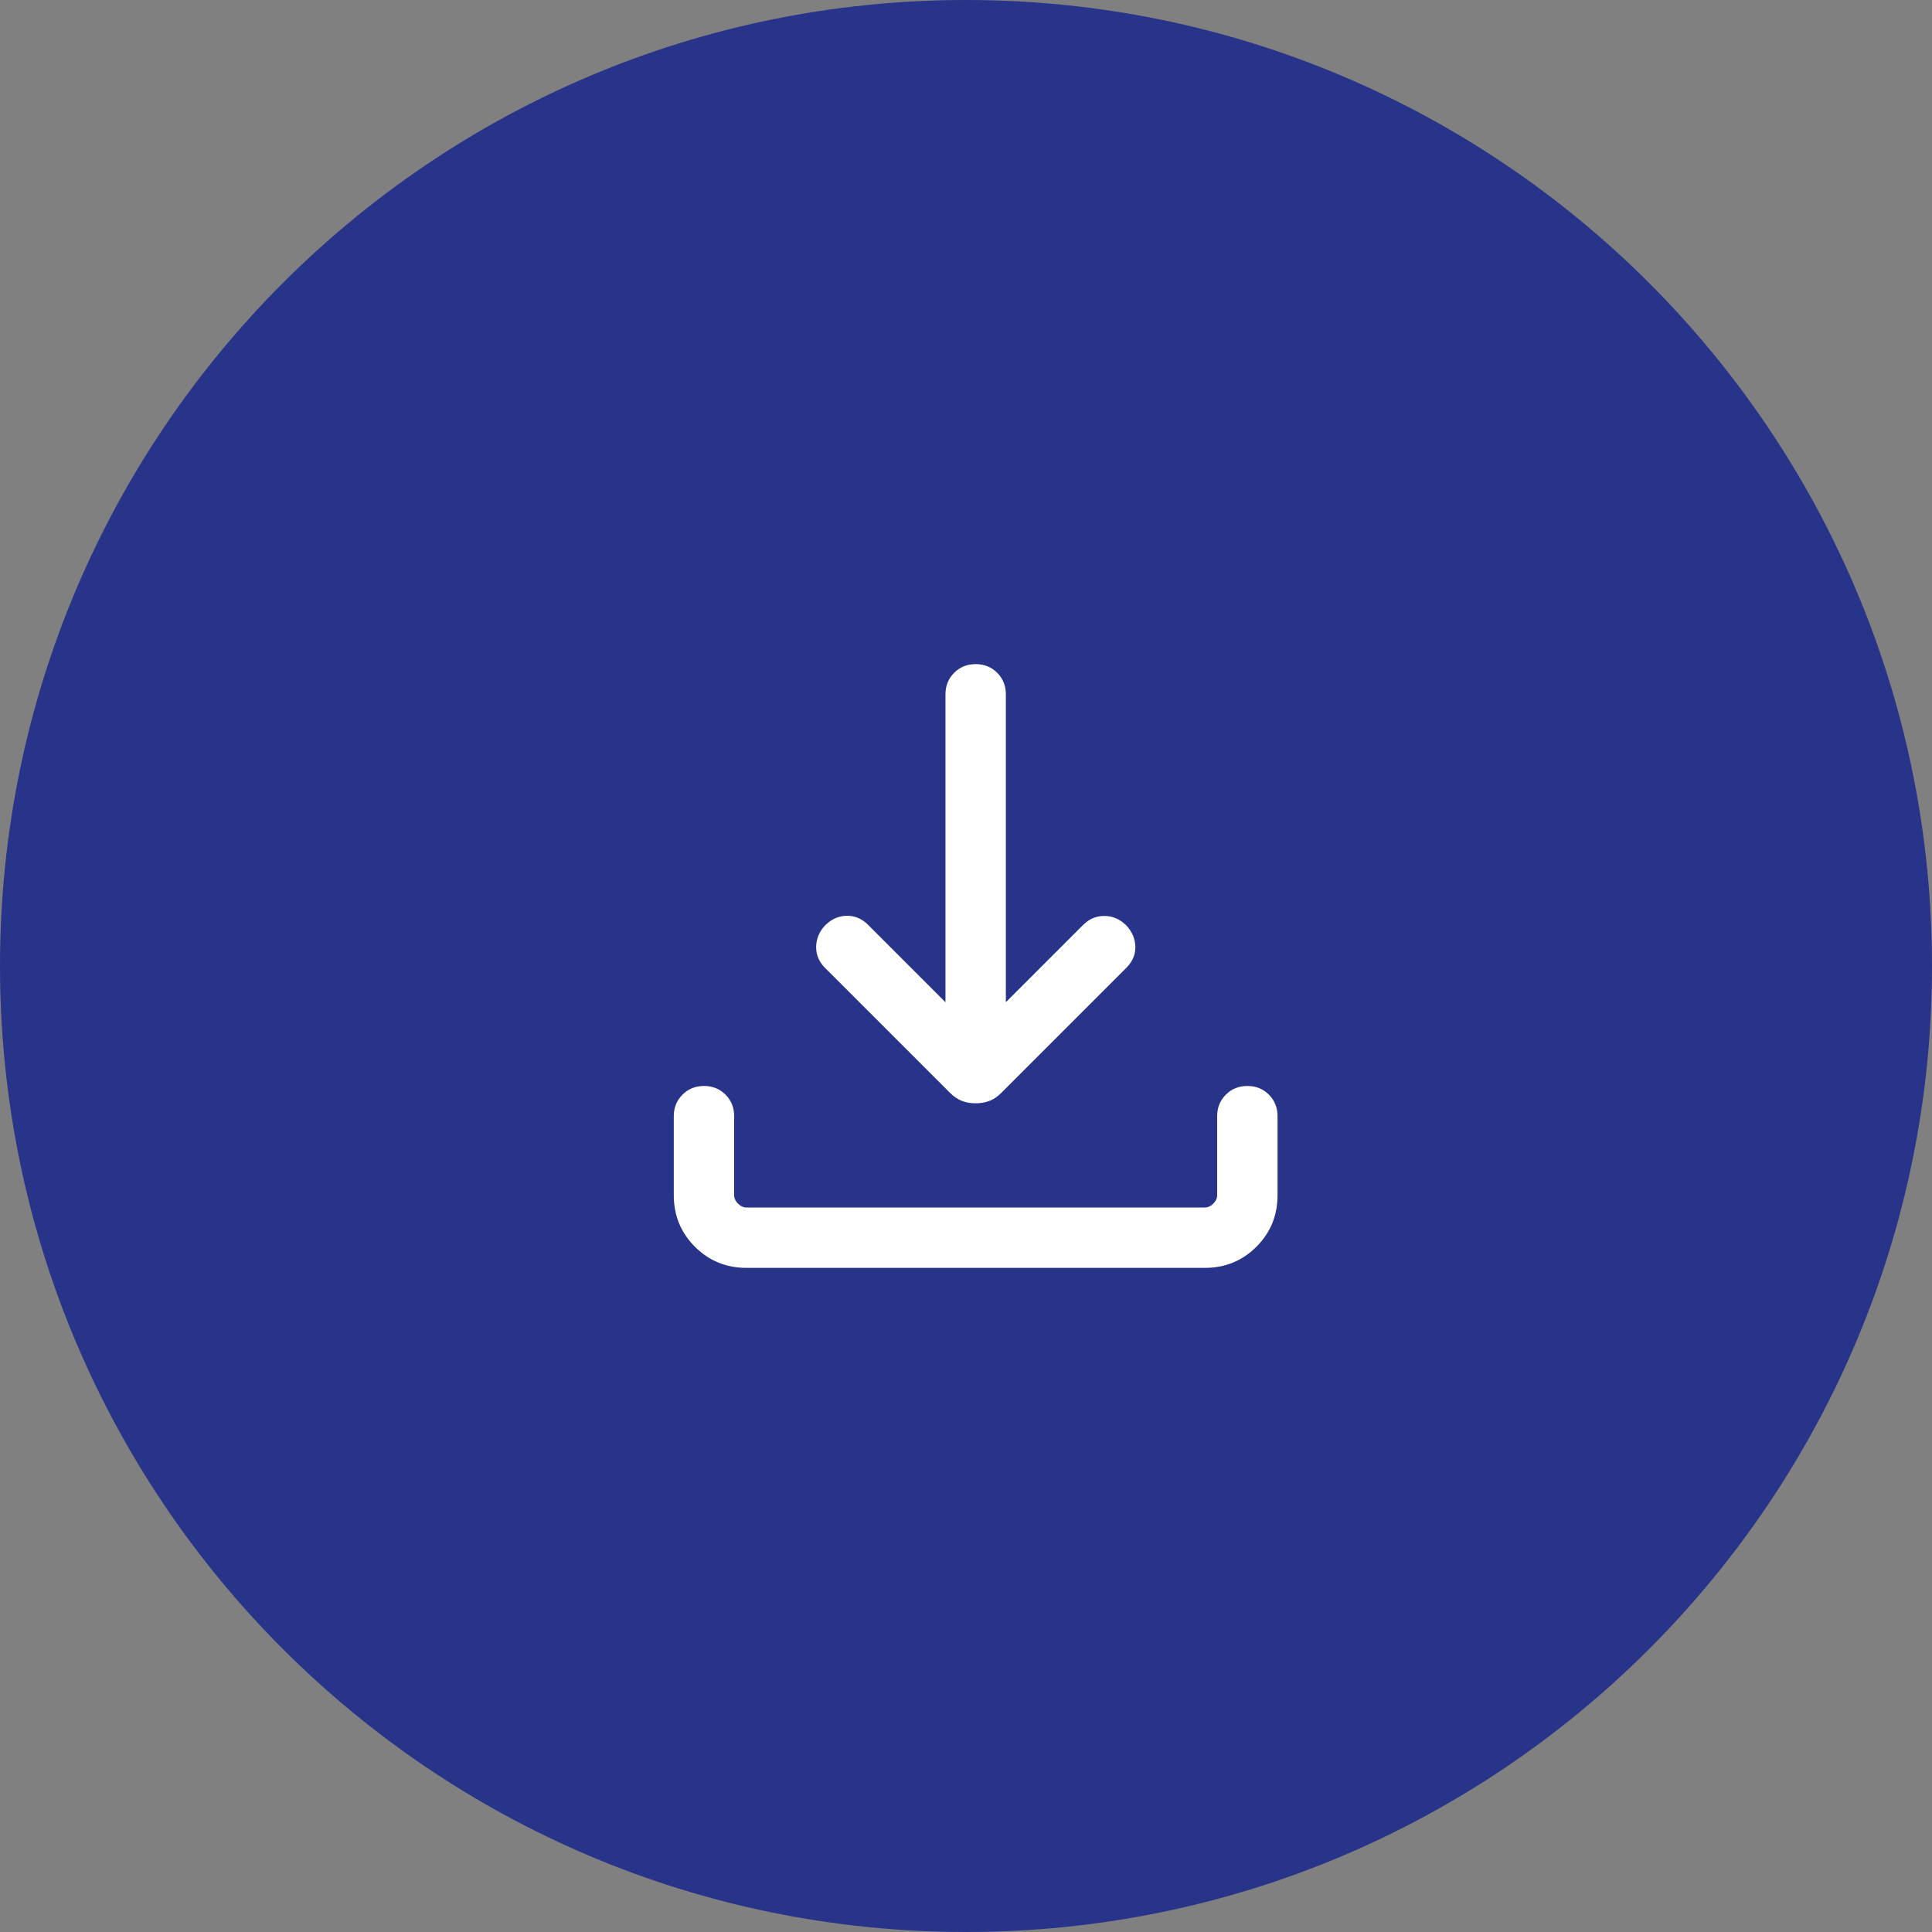 <?xml version="1.0" encoding="UTF-8"?>
<svg xmlns="http://www.w3.org/2000/svg" width="32" height="32" viewBox="0 0 32 32" fill="none">
  <rect x="0" y="0" width="32" height="32" fill="#808080" stroke="none"/>
  <g clip-path="url(#clip0_116_4622)">
    <path d="M32 16C32 7.163 24.837 0 16 0C7.163 0 0 7.163 0 16C0 24.837 7.163 32 16 32C24.837 32 32 24.837 32 16Z" fill="#28348A"></path>
    <path d="M16.16 18.274C16.08 18.274 16.005 18.262 15.936 18.236C15.867 18.21 15.801 18.166 15.738 18.104L13.665 16.031C13.566 15.932 13.517 15.816 13.518 15.683C13.52 15.55 13.569 15.432 13.665 15.328C13.769 15.225 13.887 15.171 14.022 15.168C14.156 15.165 14.275 15.215 14.378 15.318L15.66 16.6V11.5C15.66 11.358 15.708 11.239 15.804 11.144C15.899 11.048 16.018 11 16.16 11C16.302 11 16.421 11.048 16.517 11.144C16.612 11.239 16.66 11.358 16.66 11.5V16.6L17.942 15.318C18.041 15.219 18.159 15.17 18.295 15.171C18.432 15.172 18.552 15.225 18.655 15.328C18.752 15.432 18.802 15.549 18.805 15.68C18.808 15.81 18.758 15.927 18.655 16.031L16.582 18.104C16.52 18.166 16.454 18.21 16.384 18.236C16.315 18.262 16.241 18.274 16.16 18.274ZM12.365 21C12.028 21 11.743 20.883 11.51 20.65C11.277 20.417 11.16 20.132 11.16 19.795V18.487C11.16 18.345 11.208 18.227 11.304 18.131C11.399 18.035 11.518 17.987 11.66 17.987C11.802 17.987 11.921 18.035 12.017 18.131C12.112 18.227 12.16 18.345 12.16 18.487V19.795C12.16 19.846 12.181 19.893 12.224 19.936C12.267 19.979 12.314 20 12.365 20H19.955C20.006 20 20.053 19.979 20.096 19.936C20.139 19.893 20.16 19.846 20.16 19.795V18.487C20.16 18.345 20.208 18.227 20.304 18.131C20.399 18.035 20.518 17.987 20.66 17.987C20.802 17.987 20.921 18.035 21.017 18.131C21.112 18.227 21.16 18.345 21.16 18.487V19.795C21.16 20.132 21.044 20.417 20.81 20.65C20.577 20.883 20.292 21 19.955 21H12.365Z" fill="white"></path>
  </g>
  <defs>
    <clipPath id="clip0_116_4622">
      <rect width="32" height="32" fill="white"></rect>
    </clipPath>
  </defs>
</svg>
